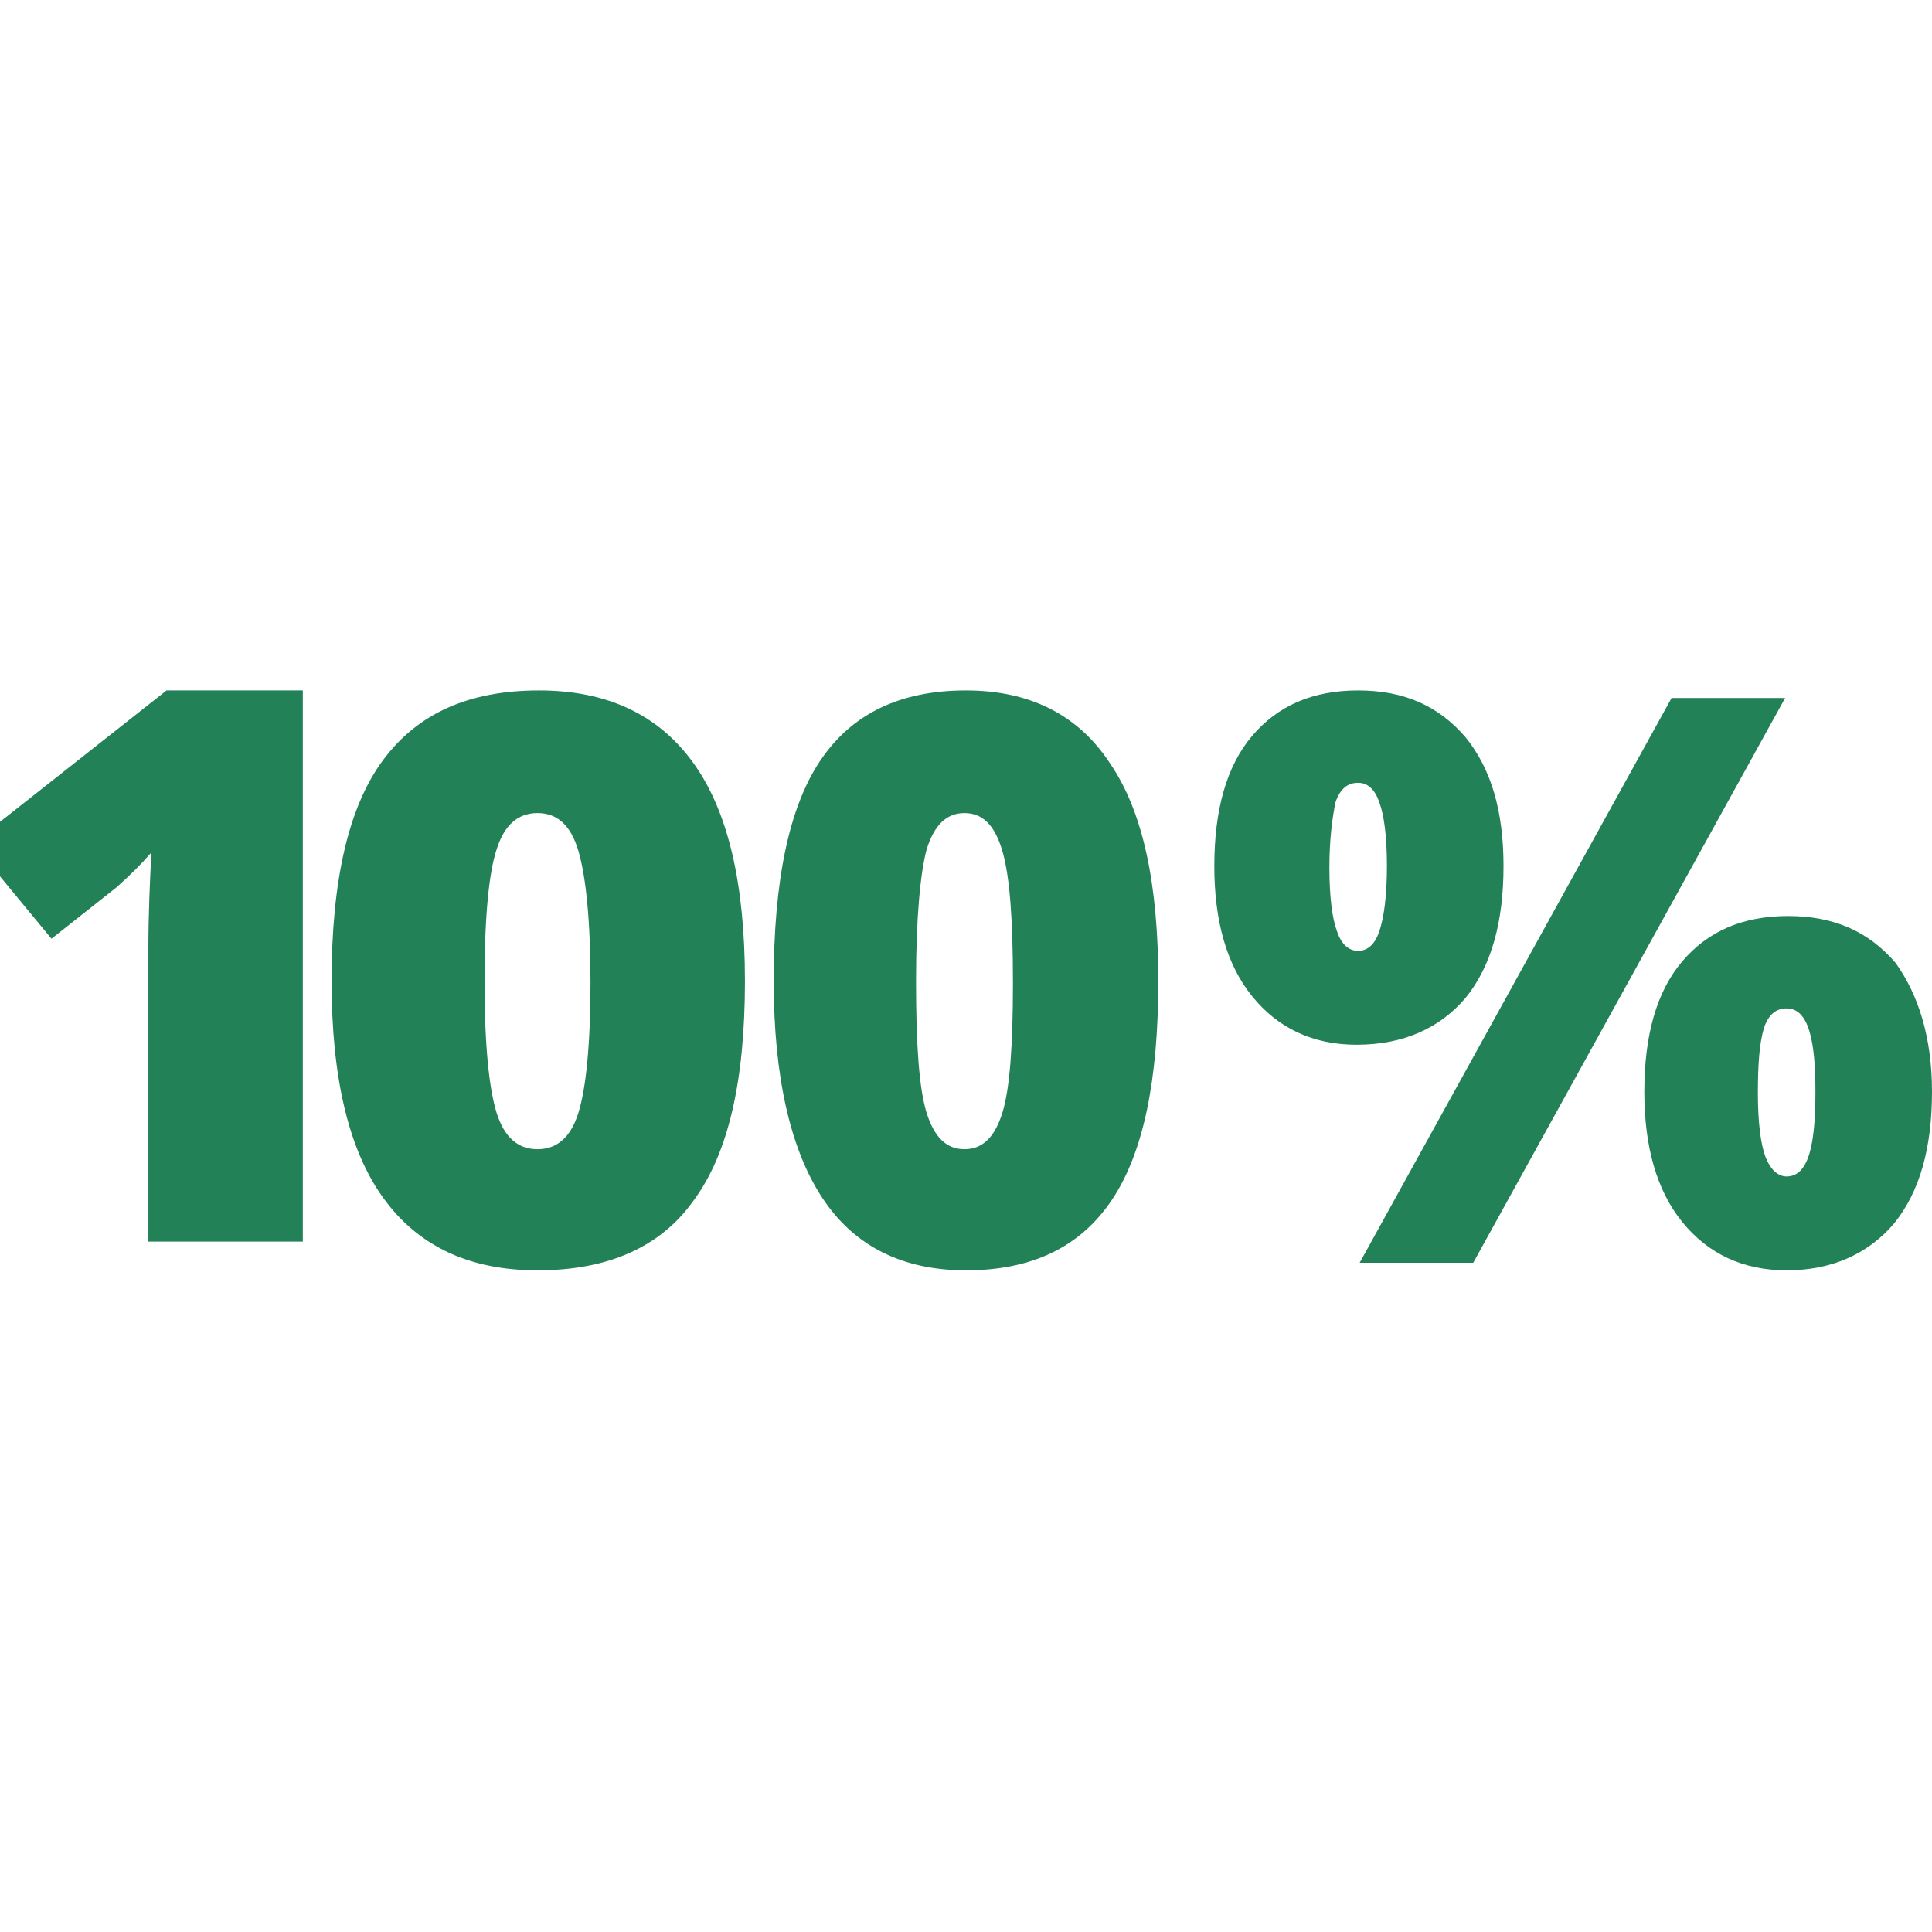 <?xml version="1.0" encoding="utf-8"?>
<!-- Generator: Adobe Illustrator 28.3.0, SVG Export Plug-In . SVG Version: 6.00 Build 0)  -->
<svg version="1.1" id="Layer_1" xmlns="http://www.w3.org/2000/svg" xmlns:xlink="http://www.w3.org/1999/xlink" x="0px" y="0px"
	 viewBox="0 0 127.6 127.6" style="enable-background:new 0 0 127.6 127.6;" xml:space="preserve">
<style type="text/css">
	.st0{clip-path:url(#SVGID_00000165234829111793748650000009300486445103301038_);}
	.st1{fill:#238158;}
</style>
<g>
	<g>
		<defs>
			<rect id="SVGID_1_" width="127.6" height="127.6"/>
		</defs>
		<clipPath id="SVGID_00000146474265609517987880000008036016917189383860_">
			<use xlink:href="#SVGID_1_"  style="overflow:visible;"/>
		</clipPath>
		<g style="clip-path:url(#SVGID_00000146474265609517987880000008036016917189383860_);">
			<path class="st1" d="M87.8,57.3c0,2,0.2,3.4,0.5,4.2c0.3,0.9,0.8,1.3,1.4,1.3s1.1-0.4,1.4-1.3c0.3-0.9,0.5-2.3,0.5-4.3
				s-0.2-3.4-0.5-4.2c-0.3-0.9-0.8-1.3-1.4-1.3c-0.7,0-1.2,0.4-1.5,1.3C88,54,87.8,55.4,87.8,57.3z M99.3,57.2
				c0,3.7-0.8,6.6-2.5,8.7c-1.7,2-4.1,3.1-7.2,3.1c-2.9,0-5.2-1.1-6.9-3.2c-1.7-2.1-2.5-5-2.5-8.6c0-3.7,0.8-6.6,2.5-8.6s4-3,7-3
				s5.3,1,7.1,3.1C98.5,50.8,99.3,53.6,99.3,57.2z M117.9,46.1L97.3,83.4h-7.5l20.6-37.3C110.4,46.1,117.9,46.1,117.9,46.1z
				 M116.1,72.2c0,2,0.2,3.4,0.5,4.2s0.8,1.3,1.4,1.3c0.7,0,1.2-0.5,1.5-1.5s0.4-2.4,0.4-4.1s-0.1-3-0.4-4s-0.8-1.5-1.5-1.5
				s-1.2,0.4-1.5,1.3C116.2,68.9,116.1,70.3,116.1,72.2z M127.6,72.1c0,3.7-0.8,6.6-2.5,8.7c-1.7,2-4.1,3.1-7.1,3.1
				c-2.9,0-5.2-1.1-6.9-3.2c-1.7-2.1-2.5-5-2.5-8.6c0-3.7,0.8-6.6,2.5-8.6s4-3,7-3s5.3,1,7.1,3.1C126.7,65.7,127.6,68.5,127.6,72.1z
				"/>
			<path class="st1" d="M76.5,64.8c0,6.6-1,11.4-3.1,14.5s-5.3,4.6-9.6,4.6c-4.2,0-7.4-1.6-9.5-4.8c-2.1-3.2-3.2-8-3.2-14.3
				c0-6.6,1-11.5,3.1-14.6s5.3-4.6,9.6-4.6c4.2,0,7.4,1.6,9.5,4.8C75.5,53.6,76.5,58.4,76.5,64.8z M60.5,64.8c0,4.2,0.2,7.1,0.7,8.7
				s1.3,2.4,2.5,2.4s2-0.8,2.5-2.4s0.7-4.5,0.7-8.6s-0.2-7-0.7-8.7s-1.3-2.5-2.5-2.5c-1.2,0-2,0.8-2.5,2.4
				C60.8,57.6,60.5,60.5,60.5,64.8z"/>
			<path class="st1" d="M49.2,64.8c0,6.6-1.1,11.4-3.4,14.5c-2.2,3.1-5.7,4.6-10.3,4.6c-4.5,0-7.9-1.6-10.2-4.8
				c-2.3-3.2-3.4-8-3.4-14.3c0-6.6,1.1-11.5,3.4-14.6s5.7-4.6,10.3-4.6c4.5,0,7.9,1.6,10.2,4.8S49.2,58.4,49.2,64.8z M32,64.8
				c0,4.2,0.3,7.1,0.8,8.7s1.4,2.4,2.7,2.4s2.2-0.8,2.7-2.4S39,69,39,64.9s-0.3-7-0.8-8.7s-1.4-2.5-2.7-2.5s-2.2,0.8-2.7,2.4
				C32.3,57.6,32,60.5,32,64.8z"/>
			<path class="st1" d="M20,82H9.8V62.7c0-2.3,0.1-4.5,0.2-6.4c-0.6,0.7-1.4,1.5-2.3,2.3L3.4,62l-5.2-6.3L11,45.6h9V82z"/>
		</g>
	</g>
</g>
</svg>
